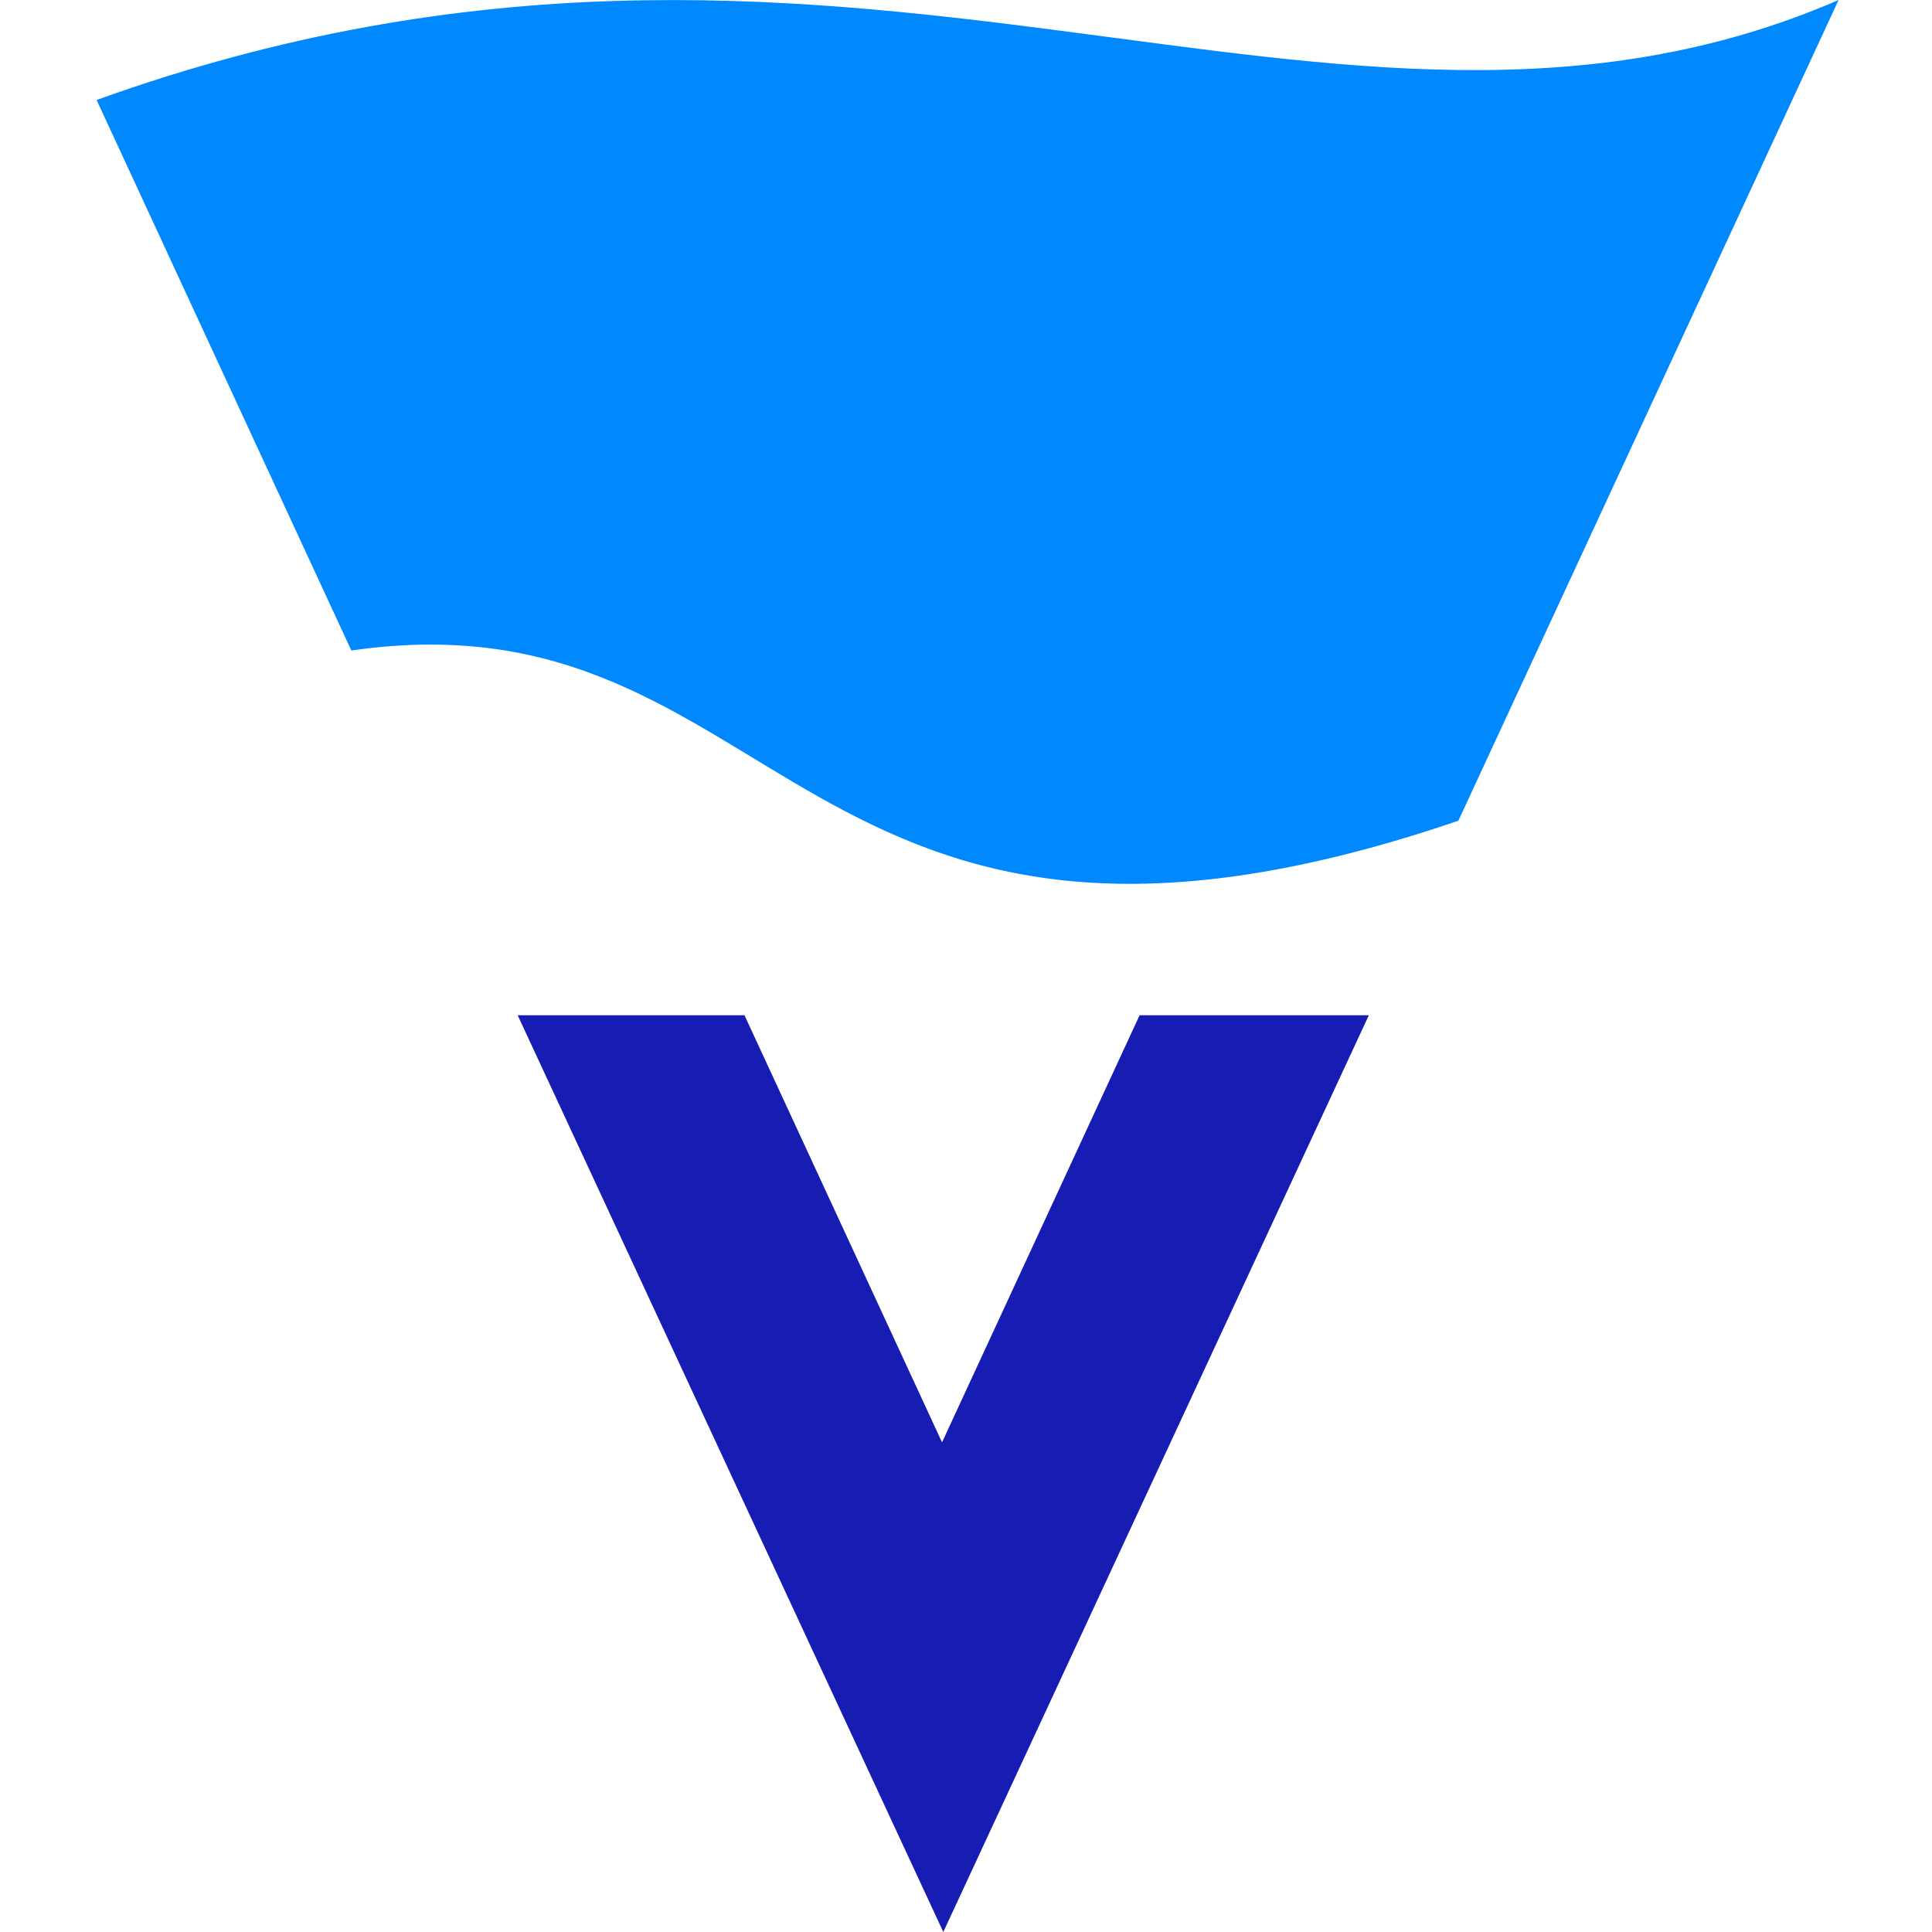 <svg width="20" height="20" viewBox="0 0 20 20" fill="none" xmlns="http://www.w3.org/2000/svg">
<path d="M19.033 0L15.097 8.496C8.237 10.837 8.124 6.086 3.637 6.734L1 1.035C8.788 -1.768 13.797 2.269 19.033 0Z" fill="#0088FF"/>
<path d="M14.17 10.51L9.765 20L5.359 10.51H7.707L9.752 14.931L11.797 10.51H14.17Z" fill="#171CB3"/>
</svg>
